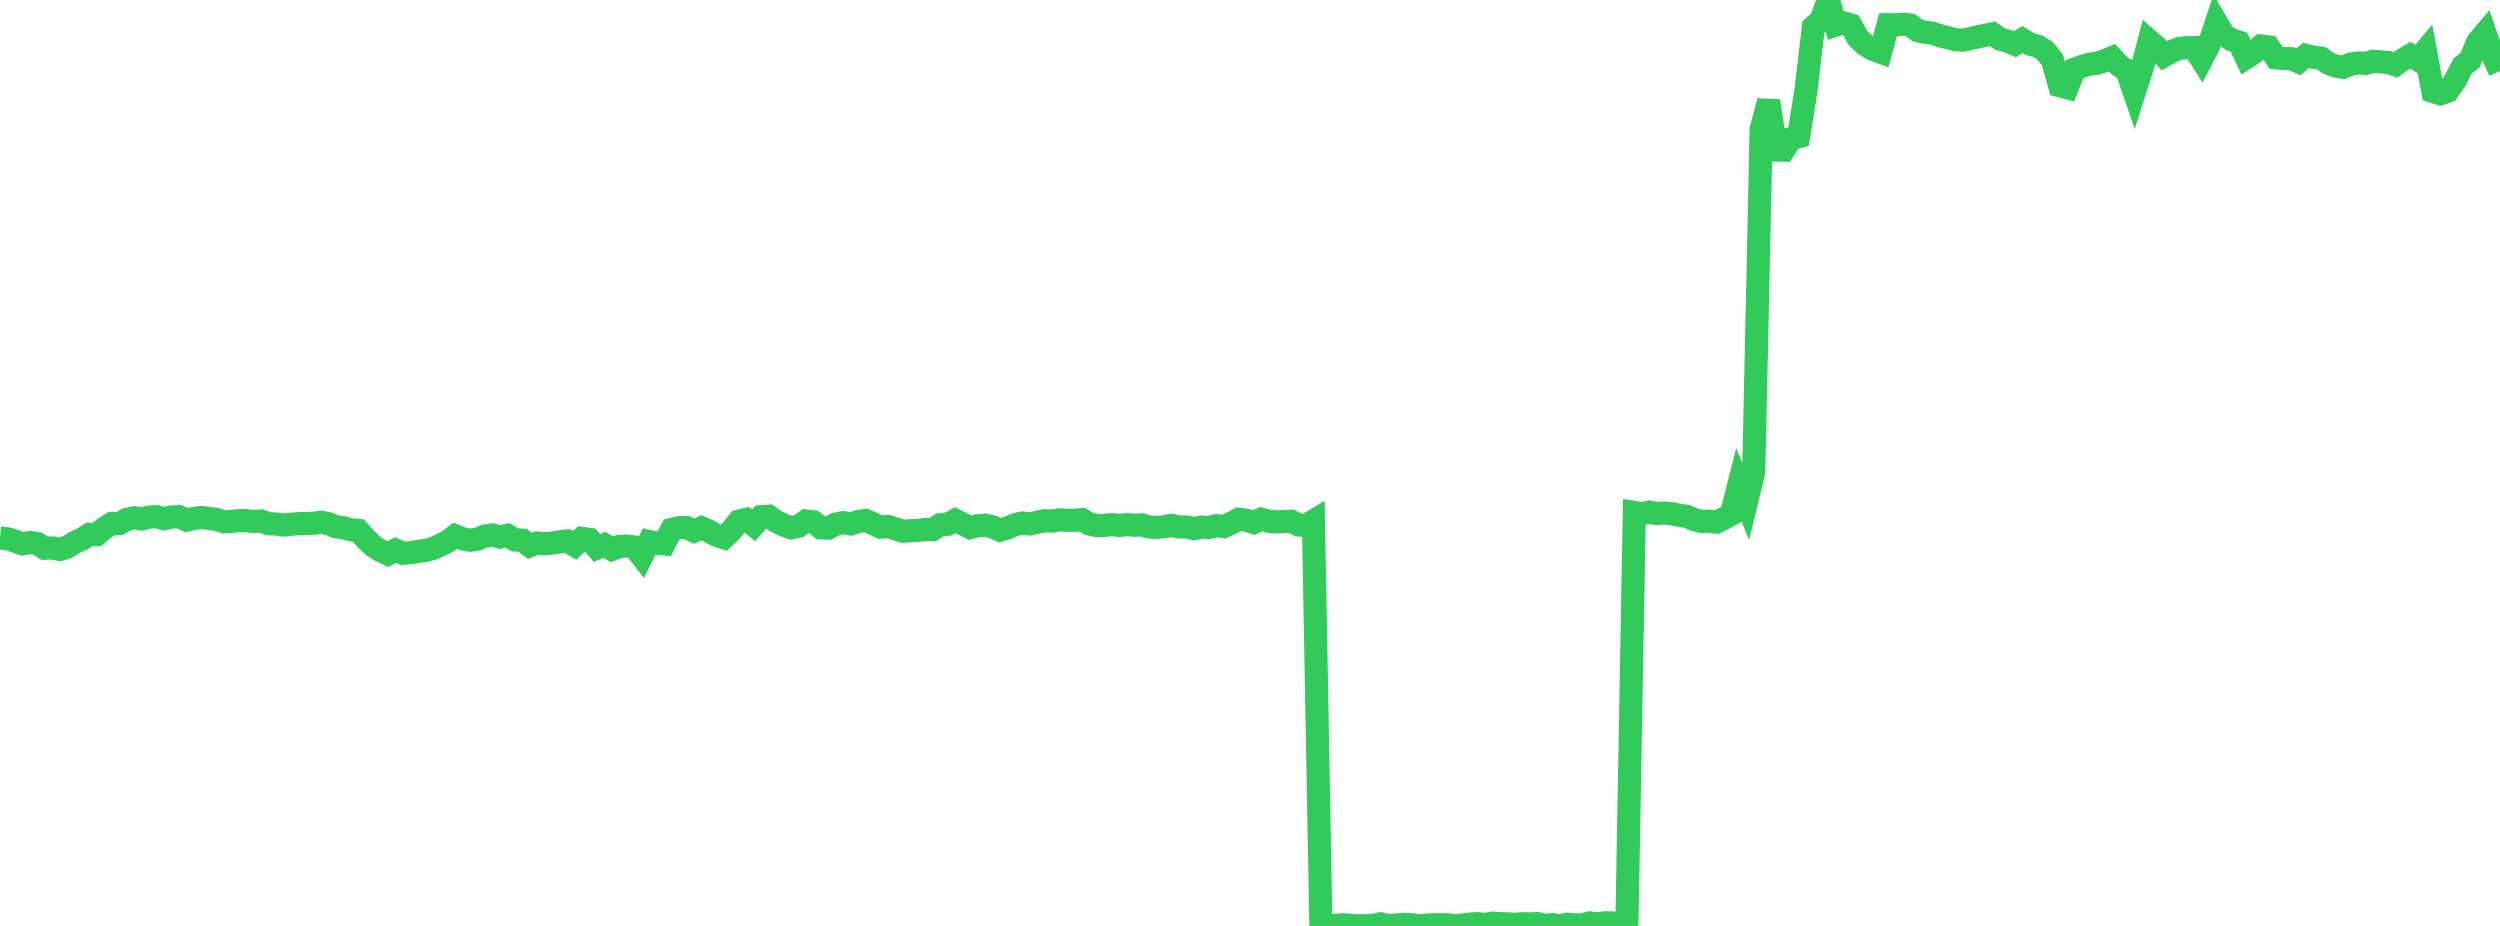 <?xml version="1.0" standalone="no"?>
<!DOCTYPE svg PUBLIC "-//W3C//DTD SVG 1.1//EN" "http://www.w3.org/Graphics/SVG/1.1/DTD/svg11.dtd">

<svg width="135" height="50" viewBox="0 0 135 50" preserveAspectRatio="none" 
  xmlns="http://www.w3.org/2000/svg"
  xmlns:xlink="http://www.w3.org/1999/xlink">


<polyline points="0.0, 29.052 0.403, 29.091 0.806, 29.222 1.209, 29.371 1.612, 29.29 2.015, 29.354 2.418, 29.607 2.821, 29.587 3.224, 29.674 3.627, 29.544 4.03, 29.296 4.433, 29.112 4.836, 28.85 5.239, 28.861 5.642, 28.516 6.045, 28.266 6.448, 28.273 6.851, 28.048 7.254, 27.957 7.657, 28.026 8.06, 27.921 8.463, 27.902 8.866, 28.011 9.269, 27.917 9.672, 27.899 10.075, 28.085 10.478, 27.994 10.881, 27.944 11.284, 27.993 11.687, 28.051 12.09, 28.18 12.493, 28.157 12.896, 28.112 13.299, 28.118 13.701, 28.164 14.104, 28.136 14.507, 28.282 14.91, 28.294 15.313, 28.353 15.716, 28.308 16.119, 28.276 16.522, 28.265 16.925, 28.257 17.328, 28.2 17.731, 28.274 18.134, 28.442 18.537, 28.496 18.94, 28.608 19.343, 28.644 19.746, 29.093 20.149, 29.481 20.552, 29.735 20.955, 29.923 21.358, 29.701 21.761, 29.879 22.164, 29.848 22.567, 29.779 22.97, 29.725 23.373, 29.621 23.776, 29.435 24.179, 29.237 24.582, 28.933 24.985, 29.097 25.388, 29.174 25.791, 29.114 26.194, 28.94 26.597, 28.888 27.0, 28.999 27.403, 28.906 27.806, 29.155 28.209, 29.171 28.612, 29.474 29.015, 29.32 29.418, 29.36 29.821, 29.324 30.224, 29.263 30.627, 29.213 31.03, 29.453 31.433, 29.072 31.836, 29.129 32.239, 29.592 32.642, 29.418 33.045, 29.666 33.448, 29.504 33.851, 29.485 34.254, 29.539 34.657, 30.049 35.06, 29.241 35.463, 29.332 35.866, 29.371 36.269, 28.592 36.672, 28.493 37.075, 28.486 37.478, 28.681 37.881, 28.503 38.284, 28.685 38.687, 28.904 39.09, 29.037 39.493, 28.651 39.896, 28.143 40.299, 28.044 40.701, 28.362 41.104, 27.903 41.507, 27.875 41.91, 28.161 42.313, 28.352 42.716, 28.495 43.119, 28.417 43.522, 28.133 43.925, 28.18 44.328, 28.5 44.731, 28.516 45.134, 28.298 45.537, 28.218 45.94, 28.294 46.343, 28.162 46.746, 28.104 47.149, 28.281 47.552, 28.462 47.955, 28.429 48.358, 28.559 48.761, 28.687 49.164, 28.658 49.567, 28.643 49.97, 28.594 50.373, 28.597 50.776, 28.336 51.179, 28.31 51.582, 28.093 51.985, 28.286 52.388, 28.493 52.791, 28.391 53.194, 28.36 53.597, 28.45 54.0, 28.633 54.403, 28.506 54.806, 28.336 55.209, 28.241 55.612, 28.293 56.015, 28.203 56.418, 28.117 56.821, 28.139 57.224, 28.071 57.627, 28.095 58.03, 28.094 58.433, 28.057 58.836, 28.299 59.239, 28.383 59.642, 28.367 60.045, 28.329 60.448, 28.374 60.851, 28.329 61.254, 28.365 61.657, 28.341 62.06, 28.46 62.463, 28.476 62.866, 28.442 63.269, 28.368 63.672, 28.457 64.075, 28.456 64.478, 28.549 64.881, 28.463 65.284, 28.482 65.687, 28.385 66.09, 28.438 66.493, 28.251 66.896, 28.039 67.299, 28.089 67.701, 28.221 68.104, 28.032 68.507, 28.148 68.91, 28.182 69.313, 28.164 69.716, 28.144 70.119, 28.347 70.522, 28.372 70.925, 28.132 71.328, 49.965 71.731, 49.983 72.134, 49.967 72.537, 49.939 72.94, 49.966 73.343, 49.992 73.746, 49.986 74.149, 49.966 74.552, 49.886 74.955, 49.986 75.358, 49.954 75.761, 49.914 76.164, 49.927 76.567, 49.988 76.97, 49.962 77.373, 49.936 77.776, 49.938 78.179, 49.937 78.582, 50.0 78.985, 49.951 79.388, 49.9 79.791, 49.878 80.194, 49.919 80.597, 49.848 81.0, 49.882 81.403, 49.885 81.806, 49.914 82.209, 49.88 82.612, 49.892 83.015, 49.874 83.418, 49.969 83.821, 49.93 84.224, 49.994 84.627, 49.904 85.03, 49.945 85.433, 49.945 85.836, 49.837 86.239, 49.888 86.642, 49.832 87.045, 49.839 87.448, 49.951 87.851, 49.982 88.254, 27.673 88.657, 27.736 89.06, 27.654 89.463, 27.729 89.866, 27.702 90.269, 27.739 90.672, 27.823 91.075, 27.879 91.478, 28.056 91.881, 28.159 92.284, 28.143 92.687, 28.193 93.09, 28.002 93.493, 27.773 93.896, 26.177 94.299, 27.153 94.701, 25.511 95.104, 6.994 95.507, 5.455 95.91, 8.104 96.313, 8.112 96.716, 7.487 97.119, 7.382 97.522, 4.89 97.925, 1.455 98.328, 1.093 98.731, 0.0 99.134, 1.358 99.537, 1.227 99.94, 1.346 100.343, 2.069 100.746, 2.439 101.149, 2.671 101.552, 2.816 101.955, 1.339 102.358, 1.34 102.761, 1.306 103.164, 1.356 103.567, 1.656 103.97, 1.746 104.373, 1.794 104.776, 1.937 105.179, 2.033 105.582, 2.14 105.985, 2.168 106.388, 2.091 106.791, 1.992 107.194, 1.907 107.597, 1.823 108.0, 2.111 108.403, 2.22 108.806, 2.388 109.209, 2.133 109.612, 2.379 110.015, 2.482 110.418, 2.73 110.821, 3.213 111.224, 4.63 111.627, 4.734 112.03, 3.732 112.433, 3.585 112.836, 3.466 113.239, 3.415 113.642, 3.288 114.045, 3.114 114.448, 3.545 114.851, 3.807 115.254, 4.981 115.657, 3.721 116.06, 2.199 116.463, 2.549 116.866, 3.008 117.269, 2.778 117.672, 2.623 118.075, 2.575 118.478, 2.572 118.881, 3.209 119.284, 2.427 119.687, 1.209 120.09, 1.891 120.493, 2.139 120.896, 2.271 121.299, 3.116 121.701, 2.854 122.104, 2.483 122.507, 2.532 122.91, 3.122 123.313, 3.165 123.716, 3.166 124.119, 3.338 124.522, 2.992 124.925, 3.09 125.328, 3.135 125.731, 3.414 126.134, 3.573 126.537, 3.634 126.94, 3.46 127.343, 3.399 127.746, 3.424 128.149, 3.306 128.552, 3.342 128.955, 3.371 129.358, 3.501 129.761, 3.218 130.164, 2.985 130.567, 3.231 130.97, 2.746 131.373, 4.934 131.776, 5.064 132.179, 4.925 132.582, 4.344 132.985, 3.563 133.388, 3.246 133.791, 2.263 134.194, 1.788 134.597, 2.959 135.0, 3.838" fill="none" stroke="#32ca5b" stroke-width="1.25"/>

</svg>